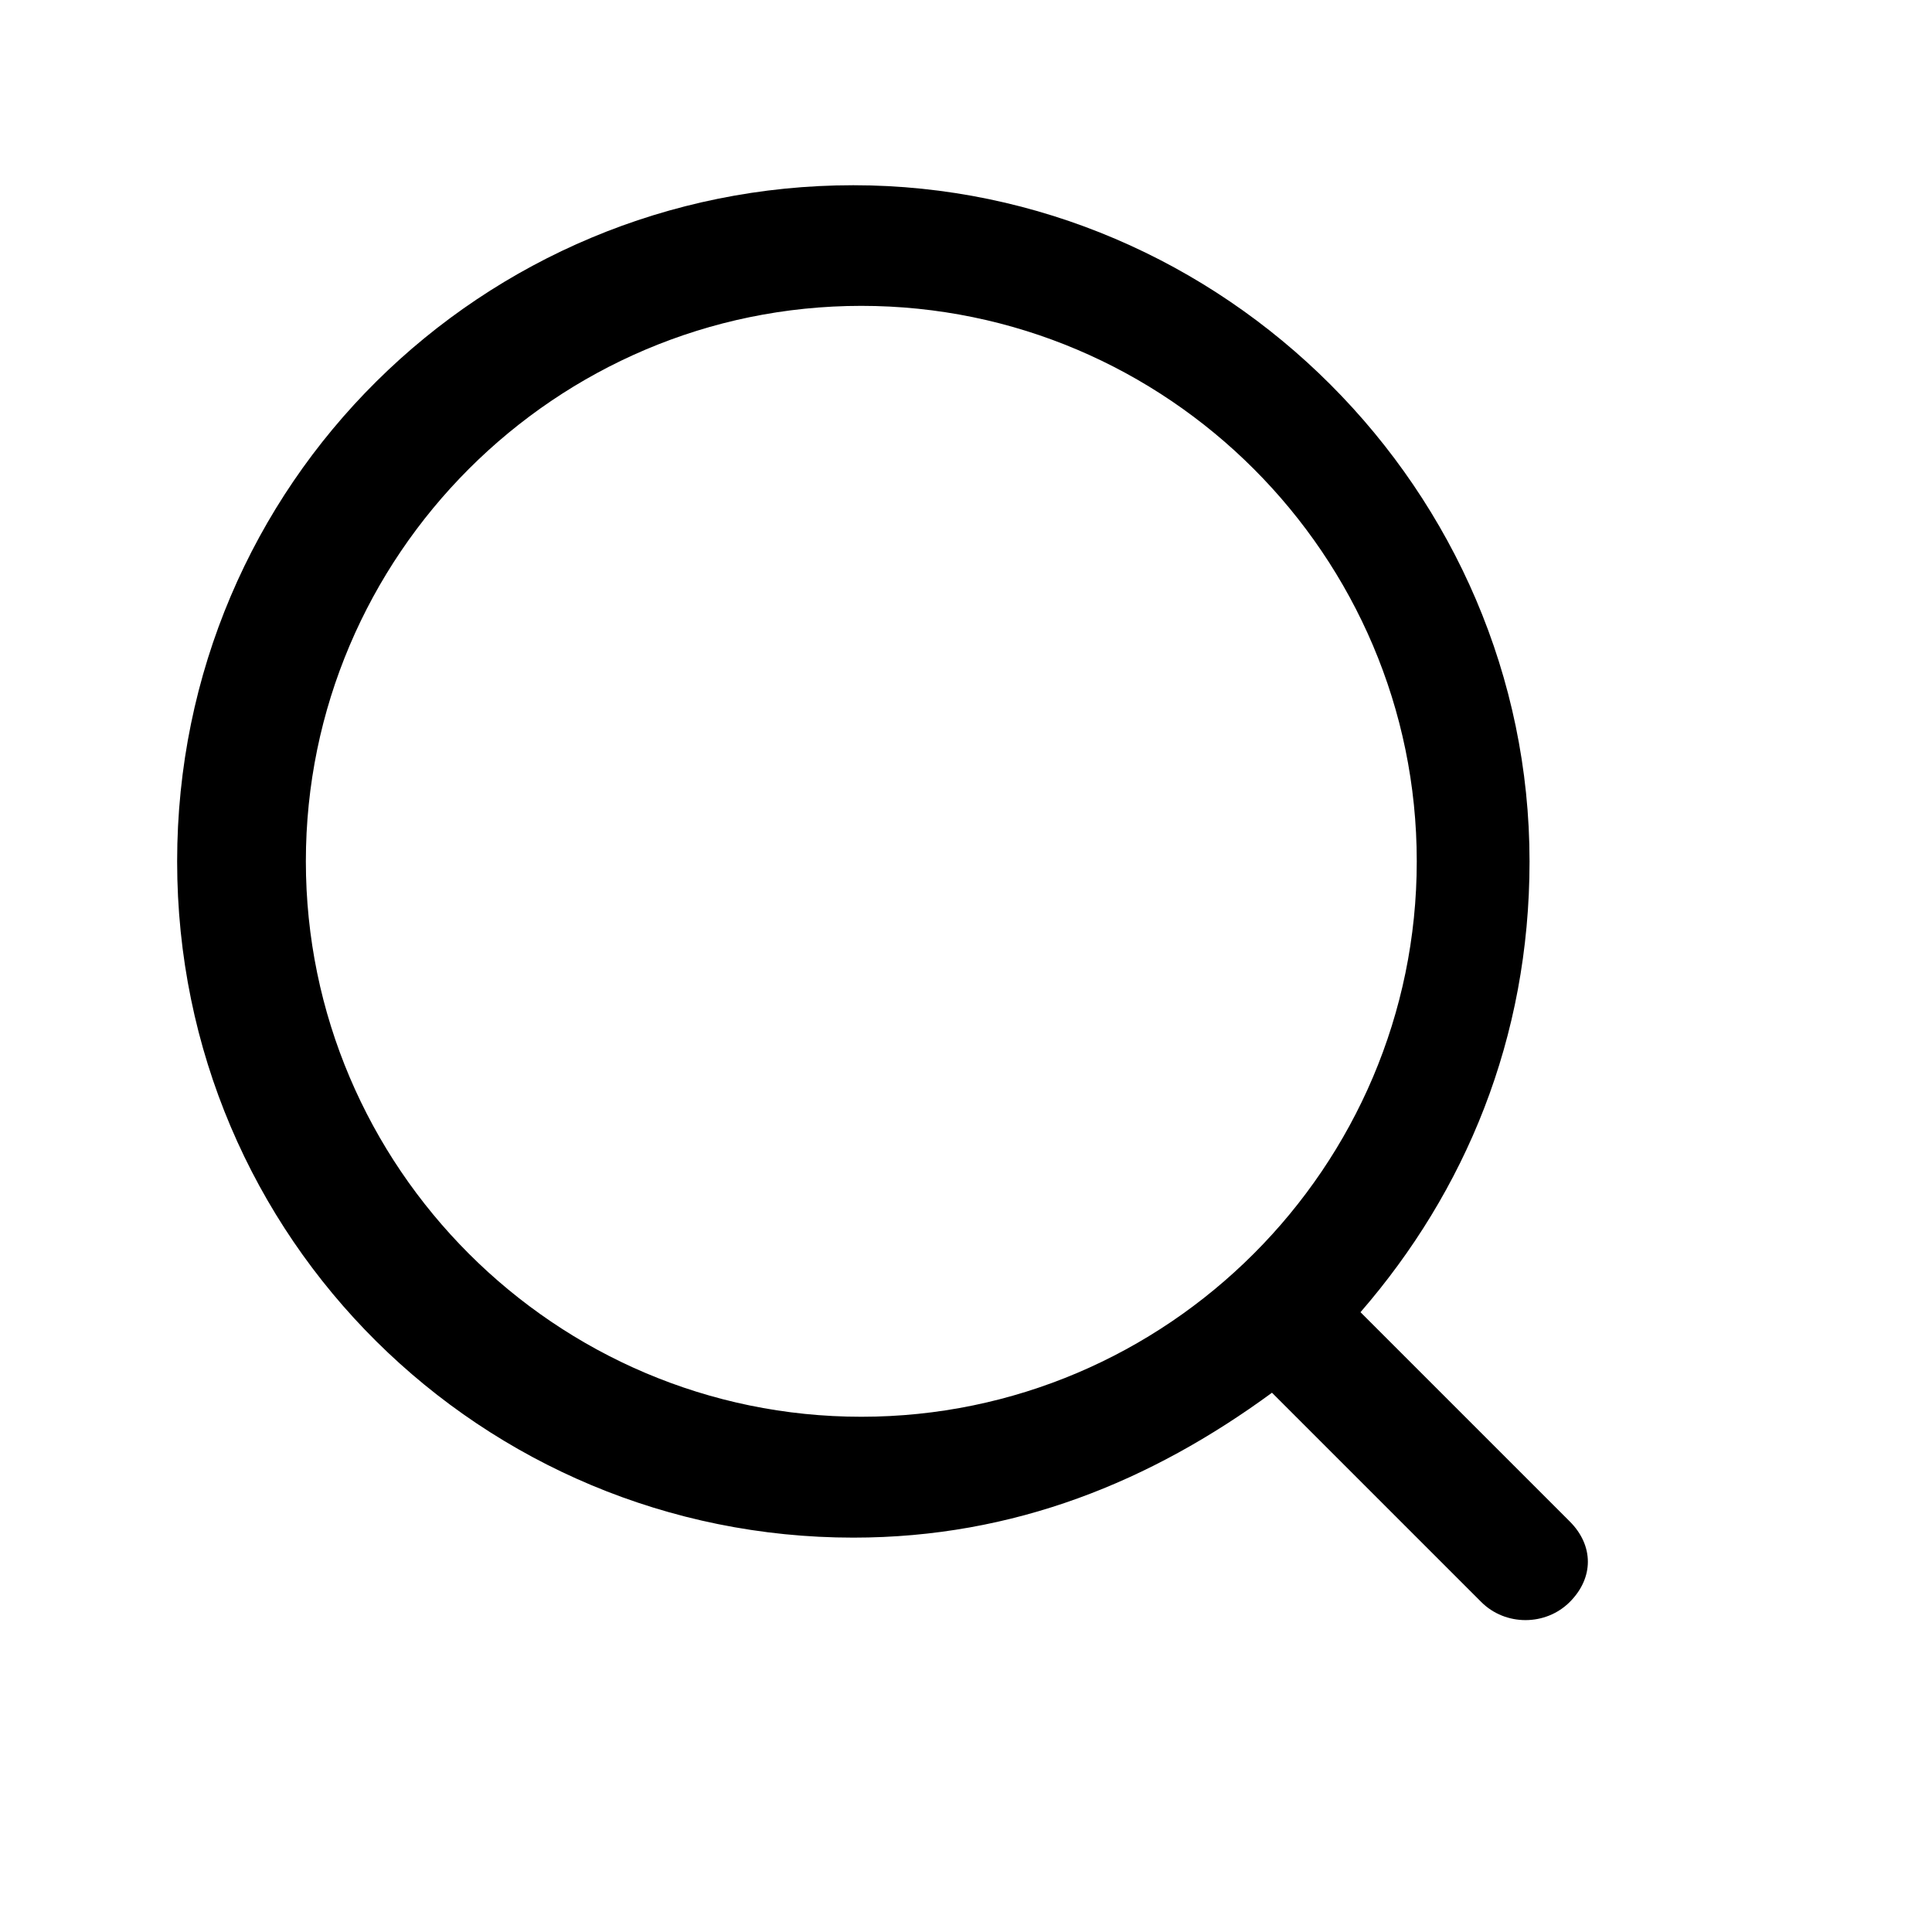 <!-- Generated by IcoMoon.io -->
<svg version="1.1" xmlns="http://www.w3.org/2000/svg" width="16" height="16" viewBox="0 0 16 16">
<title>app_search_left</title>
<path d="M13 12.6l-1.733-1.733c0.867-1 1.4-2.267 1.4-3.733 0-3.067-2.533-5.6-5.6-5.6s-5.6 2.467-5.6 5.6 2.533 5.6 5.6 5.6c1.333 0 2.467-0.467 3.467-1.2l1.733 1.733c0.2 0.2 0.533 0.2 0.733 0s0.2-0.467 0-0.667zM2.533 7.133c0-2.533 2.067-4.6 4.6-4.6s4.6 2.067 4.6 4.6-2.067 4.6-4.6 4.6-4.6-2.067-4.6-4.6z"></path>
</svg>
